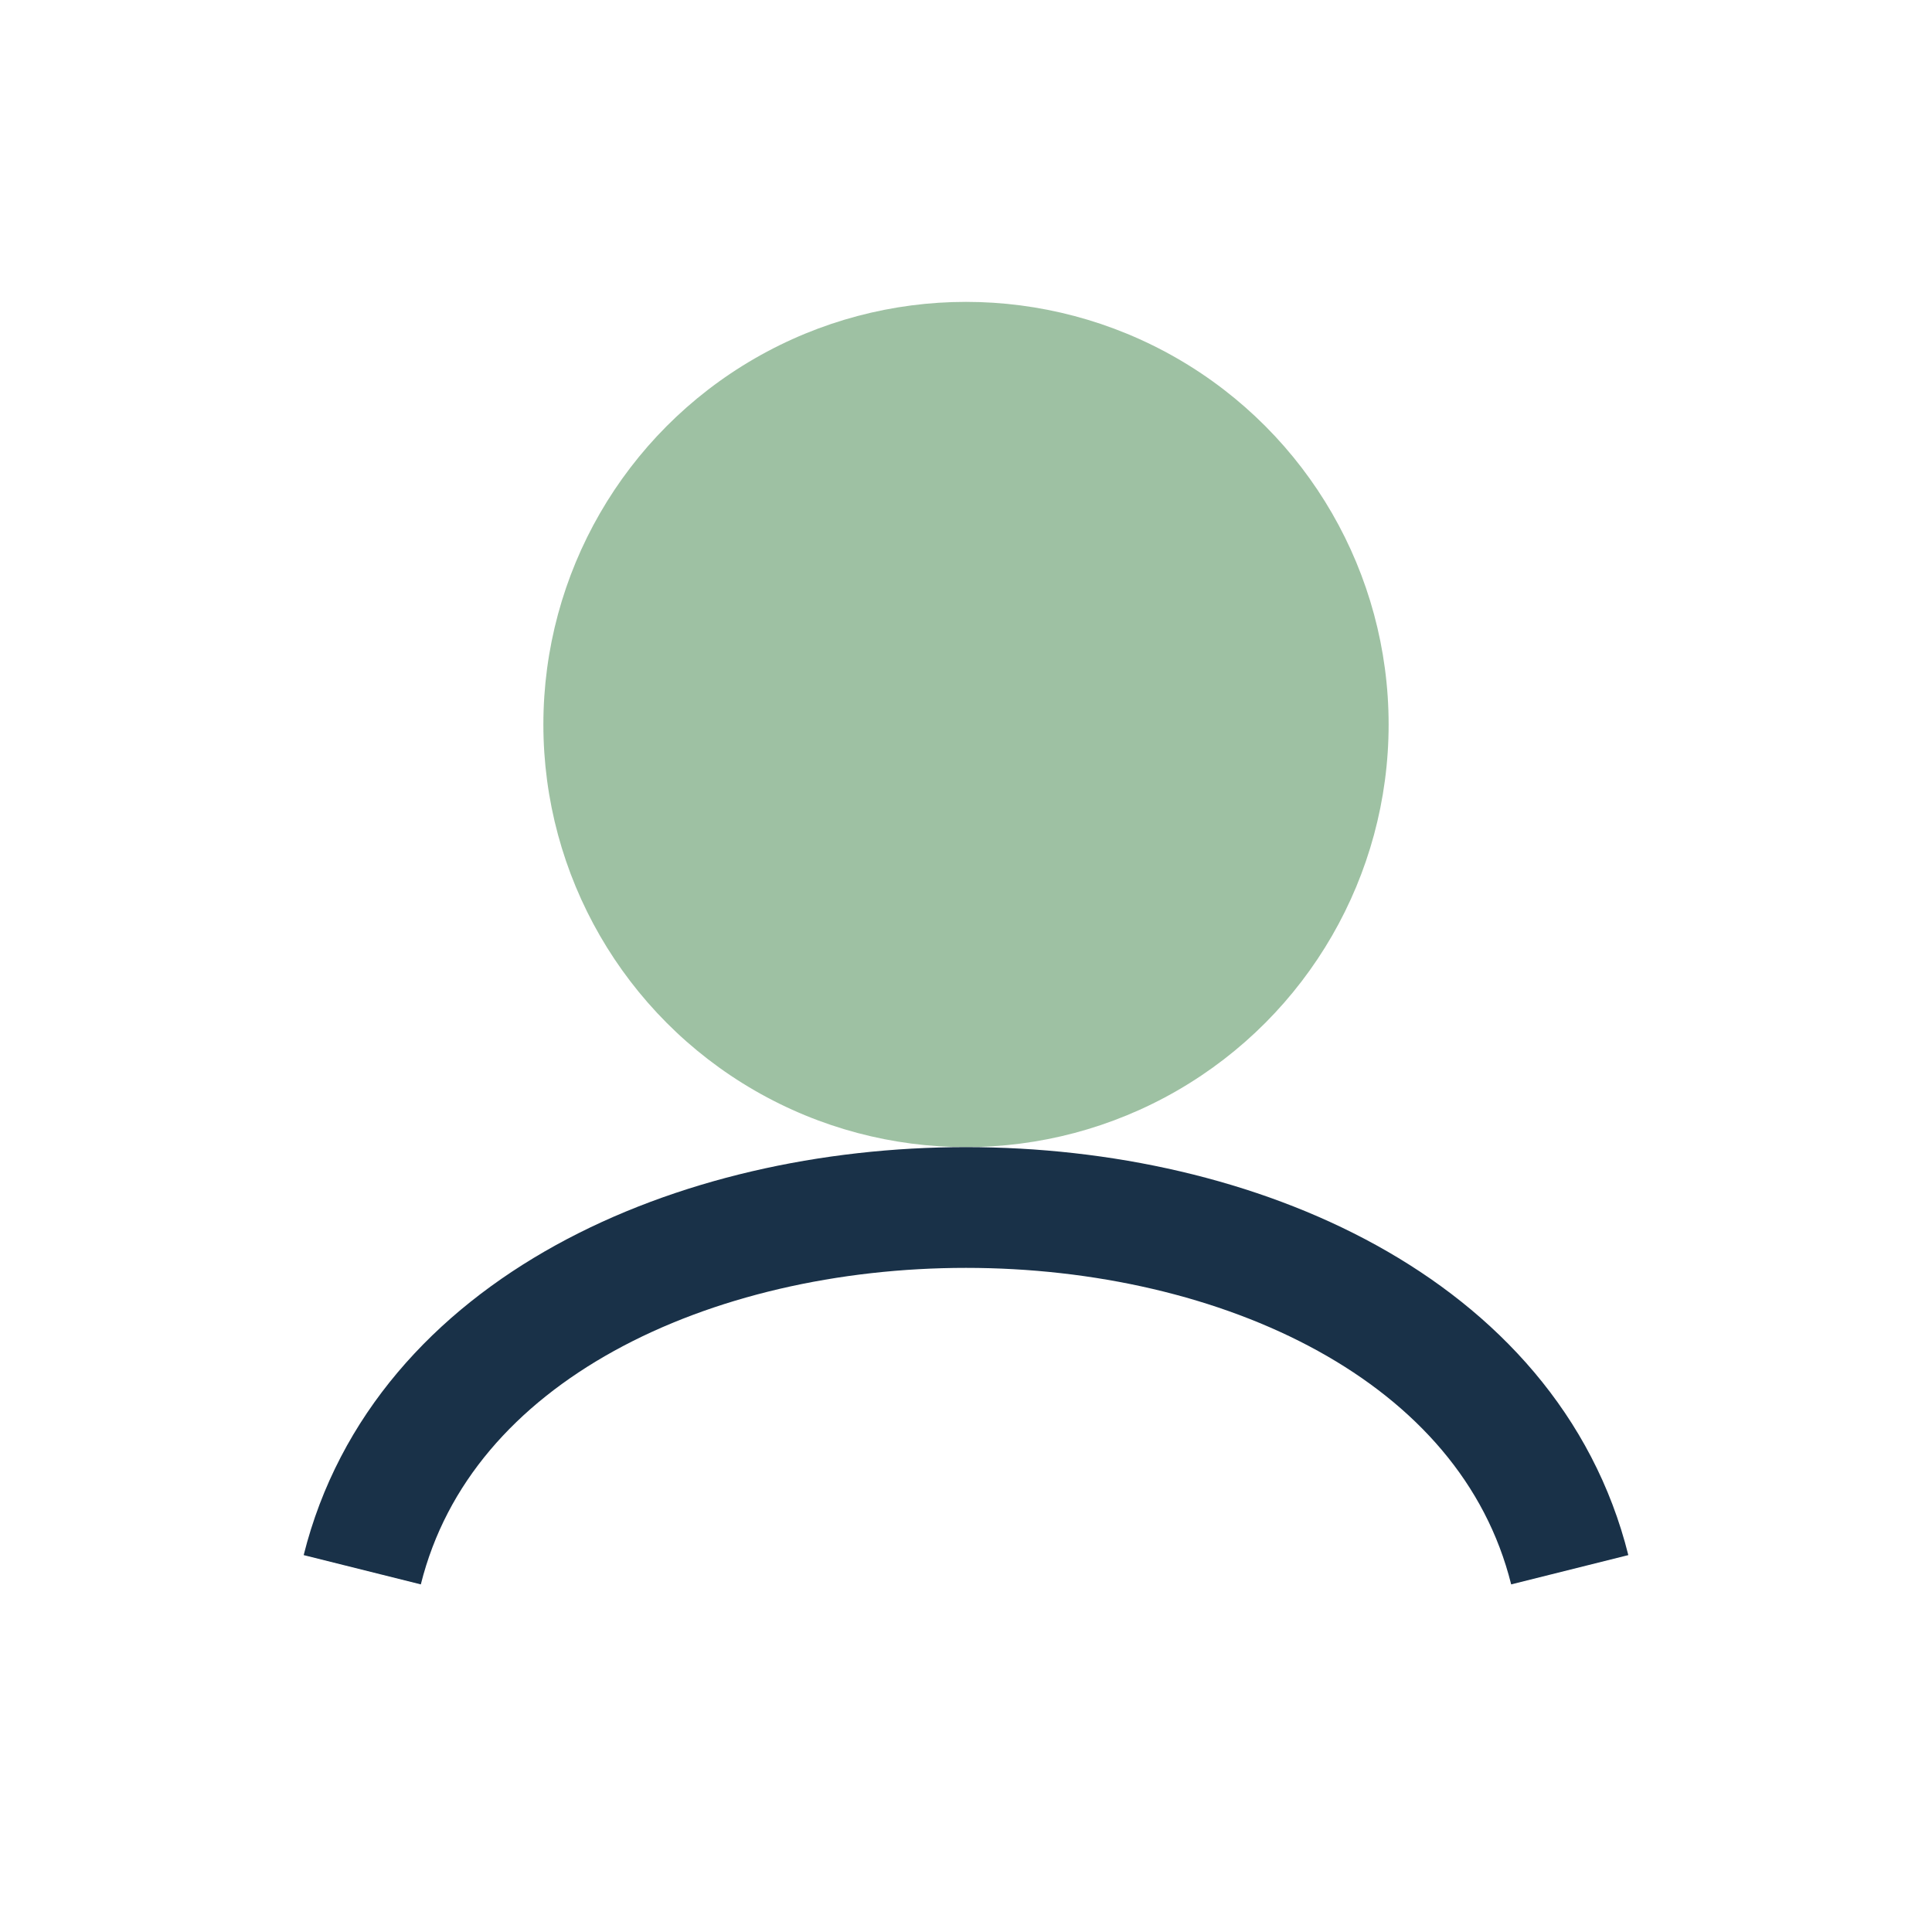 <?xml version="1.0" encoding="UTF-8"?>
<svg xmlns="http://www.w3.org/2000/svg" width="32" height="32" viewBox="0 0 32 32"><circle cx="16" cy="12" r="7" fill="#9EC1A3"/><path d="M6 26c2-8 18-8 20 0" stroke="#193148" stroke-width="2" fill="none"/></svg>
